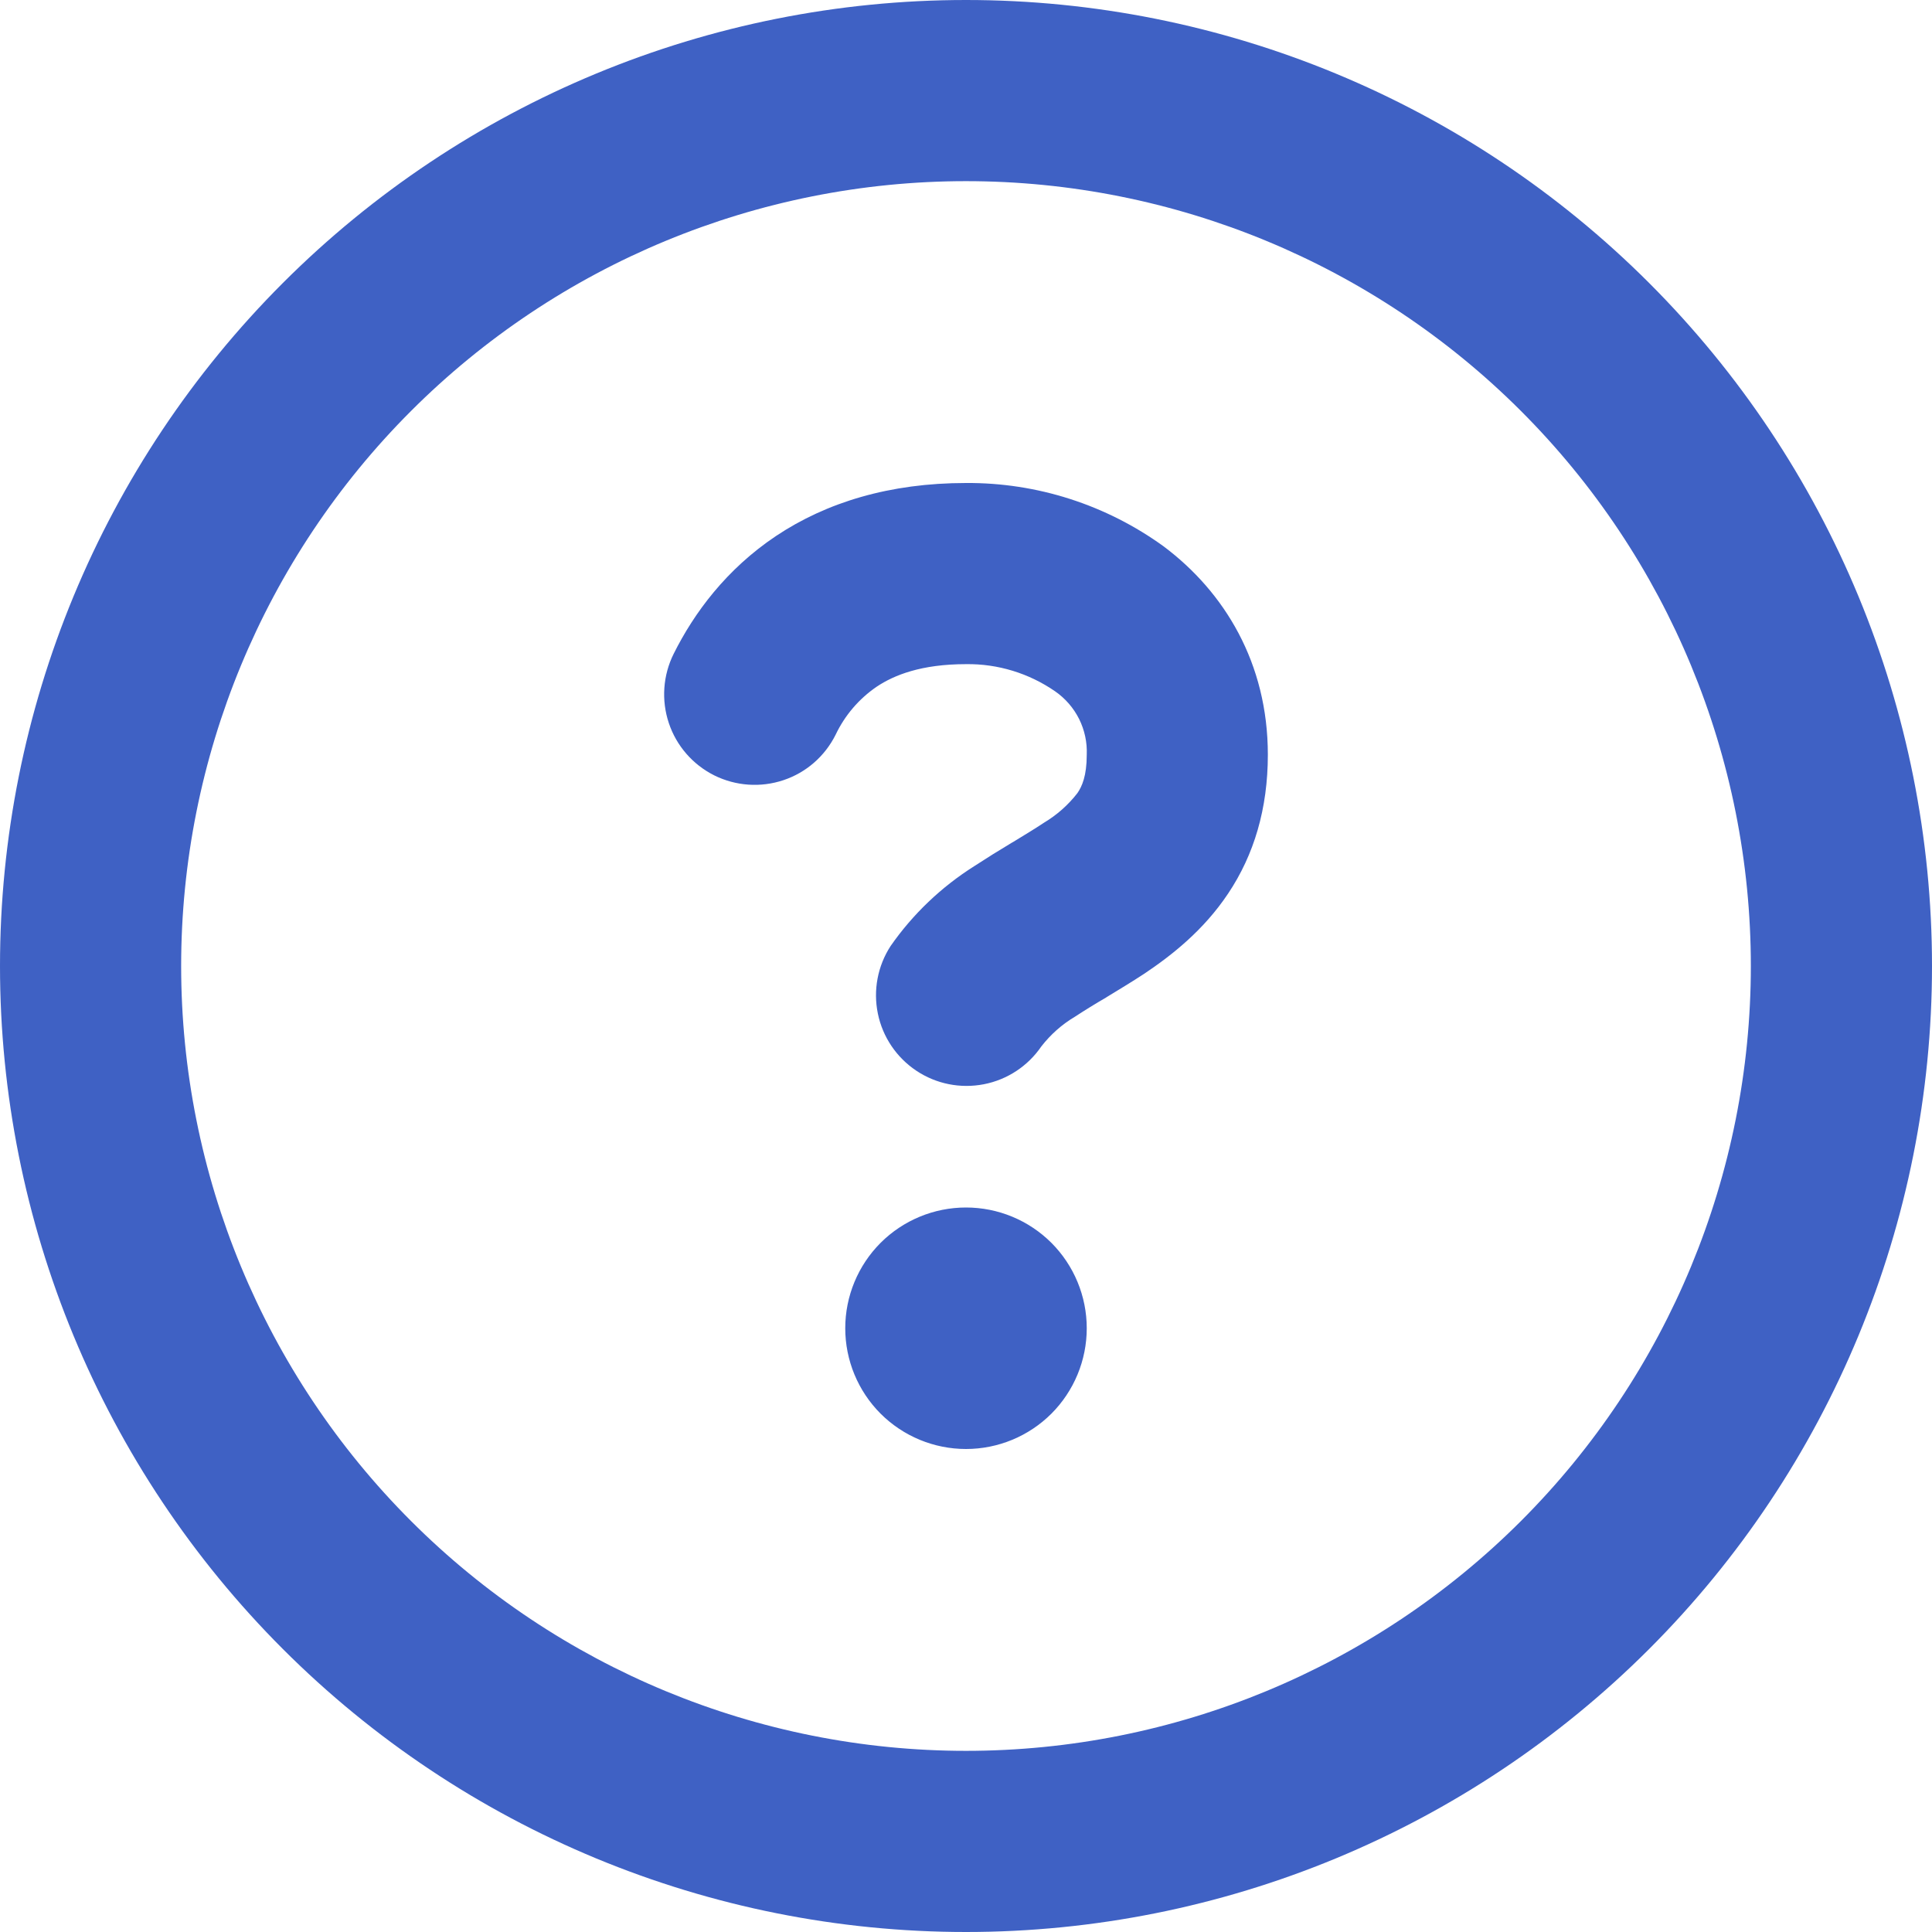 <?xml version="1.0" encoding="UTF-8"?>
<svg xmlns="http://www.w3.org/2000/svg" width="34" height="34" viewBox="0 0 34 34" fill="none">
  <g clip-path="url(#clip0_379_612)">
    <path d="M0 17C0 12.491 1.791 8.167 4.979 4.979C8.167 1.791 12.491 0 17 0C21.509 0 25.833 1.791 29.021 4.979C32.209 8.167 34 12.491 34 17C34 21.509 32.209 25.833 29.021 29.021C25.833 32.209 21.509 34 17 34C12.491 34 8.167 32.209 4.979 29.021C1.791 25.833 0 21.509 0 17ZM17 3.188C13.337 3.188 9.823 4.643 7.233 7.233C4.643 9.823 3.188 13.337 3.188 17C3.188 20.663 4.643 24.177 7.233 26.767C9.823 29.357 13.337 30.812 17 30.812C20.663 30.812 24.177 29.357 26.767 26.767C29.357 24.177 30.812 20.663 30.812 17C30.812 13.337 29.357 9.823 26.767 7.233C24.177 4.643 20.663 3.188 17 3.188ZM14.705 12.931C14.516 13.309 14.187 13.597 13.786 13.73C13.385 13.864 12.947 13.833 12.569 13.645C12.191 13.456 11.903 13.124 11.77 12.724C11.636 12.323 11.667 11.885 11.855 11.507C12.214 10.787 12.782 10.017 13.659 9.431C14.546 8.84 15.659 8.5 17 8.5C18.249 8.492 19.467 8.883 20.479 9.616C21.547 10.417 22.312 11.666 22.312 13.281C22.312 14.233 22.068 15.045 21.613 15.725C21.178 16.377 20.615 16.815 20.143 17.132C19.911 17.285 19.675 17.425 19.478 17.546L19.465 17.555C19.278 17.663 19.094 17.777 18.913 17.895C18.686 18.03 18.488 18.207 18.326 18.415C18.089 18.762 17.726 19.001 17.314 19.081C16.902 19.161 16.475 19.076 16.126 18.843C15.777 18.61 15.533 18.249 15.449 17.838C15.364 17.427 15.445 16.999 15.674 16.647C16.065 16.086 16.567 15.608 17.145 15.243C17.363 15.101 17.584 14.963 17.81 14.828L17.825 14.82C18.037 14.69 18.211 14.586 18.373 14.478C18.6 14.342 18.799 14.166 18.961 13.957C19.04 13.842 19.125 13.657 19.125 13.281C19.134 13.063 19.087 12.847 18.99 12.652C18.892 12.457 18.747 12.29 18.568 12.166C18.108 11.848 17.56 11.68 17 11.688C16.216 11.688 15.736 11.879 15.428 12.085C15.116 12.298 14.867 12.59 14.705 12.931ZM19.125 23.375C19.125 23.939 18.901 24.479 18.503 24.878C18.104 25.276 17.564 25.5 17 25.5C16.436 25.5 15.896 25.276 15.497 24.878C15.099 24.479 14.875 23.939 14.875 23.375C14.875 22.811 15.099 22.271 15.497 21.872C15.896 21.474 16.436 21.25 17 21.25C17.564 21.25 18.104 21.474 18.503 21.872C18.901 22.271 19.125 22.811 19.125 23.375Z" fill="#3F61C4"></path>
  </g>
  <defs>
    <clipPath id="clip0_379_612">
      <rect width="34" height="34" fill="white"></rect>
    </clipPath>
  </defs>
</svg>
